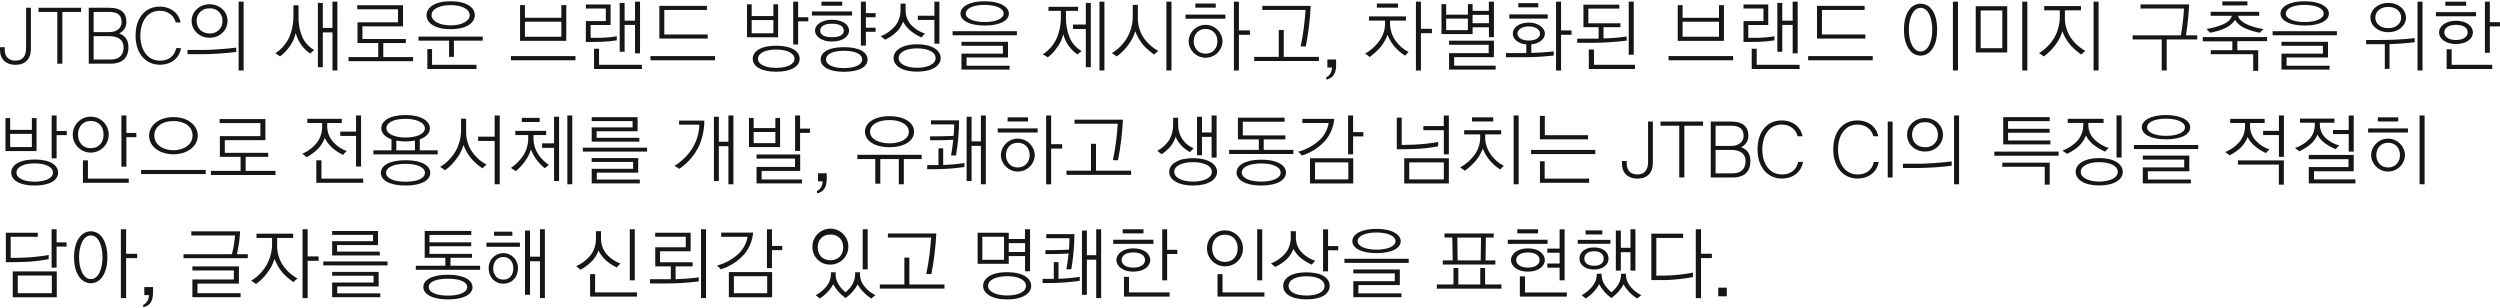 <?xml version="1.0" encoding="UTF-8"?>
<svg id="_레이어_1" data-name="레이어 1" xmlns="http://www.w3.org/2000/svg" xmlns:xlink="http://www.w3.org/1999/xlink" viewBox="0 0 1240.003 153">
  <defs>
    <style>
      .cls-1 {
        fill: none;
      }

      .cls-2 {
        clip-path: url(#clippath);
      }

      .cls-3 {
        fill: #161615;
      }
    </style>
    <clipPath id="clippath">
      <rect class="cls-1" y=".614" width="1240" height="151.771"/>
    </clipPath>
  </defs>
  <g id="_그룹_15190" data-name="그룹 15190">
    <g class="cls-2">
      <g id="_그룹_15082" data-name="그룹 15082">
        <path id="_패스_15258" data-name="패스 15258" class="cls-3" d="M2.371,23.422v1.392c0,2.786,1.507,5.27,5.27,5.27s5.306-2.448,5.306-6.286V3.85h2.373V24.325c0,4.969-2.786,7.829-7.678,7.829-4.594,0-7.642-2.709-7.642-7.375v-1.357H2.371Z"/>
        <path id="_패스_15259" data-name="패스 15259" class="cls-3" d="M40.231,3.85v2.071h-9.295V31.589h-2.523V5.922h-9.3V3.85h21.118Z"/>
        <path id="_패스_15260" data-name="패스 15260" class="cls-3" d="M44.028,3.848h10.124c6.134,0,8.544,2.824,8.544,6.926,.089,2.489-1.339,4.783-3.612,5.8,2.521,.865,4.63,2.822,4.63,6.85,0,4.44-2.186,8.167-8.922,8.167h-10.764V3.848Zm2.408,12.081h7.754c4.179,0,6.1-2.371,6.136-4.892,.036-3.163-1.62-5.12-6.1-5.12h-7.79V15.93Zm0,13.588h8.659c4.476,0,6.282-2.785,6.207-6.211-.074-3.386-2.519-5.377-7.112-5.377h-7.754v11.588Z"/>
        <path id="_패스_15261" data-name="패스 15261" class="cls-3" d="M67.243,17.7c0-9.294,5.161-14.414,11.895-14.414,6.173,0,9.823,3.913,10.425,7.866h-2.408c-.566-2.371-2.785-5.8-7.979-5.8-5.945,0-9.56,5.157-9.56,12.344s3.688,12.384,9.71,12.384c5.945,0,7.678-4.139,8.055-6.211h2.408c-.6,4.254-4.252,8.243-10.538,8.243-6.738,0-12.008-5.345-12.008-14.416"/>
        <path id="_패스_15262" data-name="패스 15262" class="cls-3" d="M117.182,23.612v2.143c-5.594,.707-11.224,1.085-16.862,1.131h-7.3v-2.107h8.508c2.9,0,12.608-.679,15.656-1.167m-22.129-13.249c0-4.517,3.765-8.243,8.92-8.243s8.881,3.725,8.881,8.243c0,4.591-3.725,8.356-8.881,8.356s-8.92-3.765-8.92-8.356m2.484,0c0,3.5,2.408,6.209,6.437,6.209,3.276,.233,6.12-2.234,6.353-5.51,.017-.233,.019-.466,.008-.699,.131-3.303-2.441-6.088-5.744-6.218-.206-.008-.411-.006-.617,.007-3.333-.216-6.211,2.311-6.427,5.644-.012,.189-.016,.378-.01,.567m23.3,24.577h-2.486V.838h2.484l.002,34.101Z"/>
        <path id="_패스_15263" data-name="패스 15263" class="cls-3" d="M148.08,8.179c-.124,3.58,.556,7.142,1.99,10.425,1.231,2.607,3.244,4.766,5.759,6.175l-2,1.767c-1.606-1.086-3.019-2.434-4.177-3.989-1.375-1.849-2.384-3.943-2.972-6.171-.512,2.345-1.499,4.561-2.9,6.51-1.345,1.948-2.998,3.665-4.894,5.082-.745-.562-1.524-1.078-2.333-1.545,3.263-2.109,5.799-5.171,7.263-8.77,1.247-3.304,1.836-6.82,1.731-10.35V2.607h2.533v5.571Zm19.27,26.761h-2.448V16.085h-4.783v17.235h-2.448V1.44h2.448V13.863h4.779V.838h2.448l.004,34.101Z"/>
        <path id="_패스_15264" data-name="패스 15264" class="cls-3" d="M204.904,30.349h-32.032v-2.034h14.721v-6.966h-10.279V11.077h20.1V4.602h-20.214v-1.994h22.7V13.072h-20.14v6.286h21.533v1.991h-11.183v6.963h14.793v2.037Z"/>
        <path id="_패스_15265" data-name="패스 15265" class="cls-3" d="M239.449,20.186h-14.3v8.017h-2.408v-8.017h-15.17v-2.032h31.879v2.032Zm-27.892-12.645c0-3.916,4.254-6.926,11.968-6.926,7.791,0,11.97,3.01,11.97,6.886,0,3.917-4.179,6.965-11.97,6.965-7.714,0-11.968-2.973-11.968-6.926m24.801,26.686h-24.391v-9.9h2.333v7.827h22.057v2.073Zm-3.385-26.685c0-2.975-3.878-5.007-9.447-5.007-5.644,0-9.485,1.994-9.485,4.967,0,2.9,3.878,5.084,9.485,5.084,5.533,0,9.447-2.147,9.447-5.044"/>
        <path id="_패스_15266" data-name="패스 15266" class="cls-3" d="M285.433,29.894h-32.031v-2.07h32.031v2.07Zm-27.476-9.635V2.531h2.408v6.286h18.066V2.531h2.446V20.259h-22.92Zm20.474-9.485h-18.068v7.453h18.068v-7.453Z"/>
        <path id="_패스_15267" data-name="패스 15267" class="cls-3" d="M305.942,18.002v2c-2.579,.413-5.181,.665-7.791,.753l-7.565,.075V10.438h9.9V4.227h-9.9V2.227h12.269V12.395h-9.9v6.359h5.419c2.536-.077,5.064-.329,7.565-.753m12.456,16.219h-23.754v-10.045h2.484v7.979h21.265l.004,2.066Zm-.941-7.754h-2.484V12.357h-5.157v13.287h-2.446V1.44h2.446V10.25h5.157V.838h2.484V26.466Z"/>
        <path id="_패스_15268" data-name="패스 15268" class="cls-3" d="M354.672,29.896h-32.031v-2.07h32.031v2.07Zm-27.628-10.764V2.909h23.601v2.032h-21.152v12.158h21.528v2.032h-23.977Z"/>
        <path id="_패스_15269" data-name="패스 15269" class="cls-3" d="M385.938,18.493h-15.43V2.119h2.333V7.955h10.764V2.119h2.333V18.493Zm-2.333-8.544h-10.764v6.548h10.764v-6.548Zm-10.239,19.233c0-3.727,3.992-6.512,11.6-6.512,7.676,0,11.667,2.785,11.667,6.512,0,3.65-3.991,6.4-11.667,6.4-7.6,0-11.6-2.749-11.6-6.4m2.6,0c0,2.749,3.688,4.48,9,4.48,5.342,0,9.106-1.731,9.106-4.48,0-2.862-3.765-4.593-9.106-4.593-5.31,0-9,1.731-9,4.593m24.953-18.593h-5.044v11.481h-2.444V.838h2.444v7.681h5.044v2.069Z"/>
        <path id="_패스_15270" data-name="패스 15270" class="cls-3" d="M422.63,7.691h-19.91v-2h19.91v2Zm-9.974,2.107c5.231,0,8.469,2.371,8.469,5.383,0,2.973-3.238,5.421-8.506,5.421-4.969,0-8.356-2.448-8.356-5.383,0-3.05,3.424-5.421,8.393-5.421m5.87,5.383c0-2.147-2.107-3.426-5.87-3.426-3.69,0-5.836,1.279-5.836,3.426s2.111,3.274,5.836,3.274c3.763,0,5.87-1.129,5.87-3.274m-11.479,14.3c0-3.575,3.991-6.1,11.594-6.1,7.714,0,11.667,2.6,11.667,6.135s-3.991,6.1-11.667,6.1c-7.6,0-11.594-2.6-11.594-6.135m10.689-26.647h-10.312V.834h10.312V2.834Zm-8.017,26.648c0,2.711,3.612,4.292,8.922,4.292,5.343,0,8.993-1.58,8.993-4.292,0-2.785-3.65-4.29-8.993-4.29s-8.922,1.468-8.922,4.29m24.579-13.7h-4.816v6.85h-2.484V.84h2.484V6.52h4.818v2.037h-4.818v5.195h4.818l-.002,2.03Z"/>
        <path id="_패스_15271" data-name="패스 15271" class="cls-3" d="M449.194,5.168c-.019,2.723,1.004,5.35,2.86,7.342,1.891,1.896,4.198,3.326,6.738,4.175-.647,.585-1.24,1.228-1.769,1.921-1.647-.751-3.212-1.671-4.668-2.747-1.84-1.358-3.356-3.107-4.44-5.12-.696,2.009-1.871,3.818-3.424,5.27-1.617,1.524-3.476,2.771-5.5,3.688-.564-.452-1.505-1.279-2.147-1.731,2.736-1.059,5.167-2.78,7.076-5.007,1.82-2.227,2.794-5.026,2.75-7.902V1.781h2.521l.003,3.386Zm5.682,30.376c-7.3,0-11.667-2.862-11.667-6.738s4.365-6.85,11.667-6.85c7.417,0,11.707,2.973,11.707,6.85s-4.29,6.738-11.707,6.738m-9.144-6.7c0,2.973,4.1,4.779,9.144,4.779,5.12,0,9.185-1.806,9.185-4.779,0-3.123-3.991-4.856-9.185-4.856-5.08,0-9.144,1.733-9.144,4.856m20.211-7.189h-2.483V9.874h-8.207v-2.07h8.207V.838h2.484V21.654Z"/>
        <path id="_패스_15272" data-name="패스 15272" class="cls-3" d="M504.369,17.477h-31.881v-2h31.881v2Zm-27.967-10.762c0-3.349,4.29-6.1,12-6.1,7.793,0,12.008,2.9,12.008,6.1,0,3.389-4.215,5.947-12.008,5.947-7.714,0-12-2.559-12-5.947m24.351,27.815h-23.862v-7.944h20.551v-3.878h-20.551v-1.956h23.073v7.752h-20.55v4.1h21.34v1.926Zm-21.717-27.815c0,2.521,3.8,4.215,9.409,4.215,5.532,0,9.37-1.693,9.37-4.215,0-2.559-3.874-4.29-9.409-4.29-5.682,0-9.37,1.731-9.37,4.29"/>
        <path id="_패스_15273" data-name="패스 15273" class="cls-3" d="M520.05,5.394V3.361h14.679v2.032h-6.023v3.238c-.053,3.358,.547,6.693,1.769,9.821,1.171,2.912,3.294,5.341,6.023,6.89-.737,.504-1.43,1.07-2.07,1.693-1.709-1.174-3.199-2.639-4.4-4.329-1.221-1.73-2.114-3.669-2.634-5.722-.517,2.256-1.491,4.383-2.862,6.248-1.296,2.017-2.94,3.789-4.854,5.232-.77-.592-1.603-1.097-2.484-1.505,2.969-1.905,5.343-4.605,6.851-7.793,1.53-3.601,2.262-7.49,2.145-11.4v-2.373h-6.14Zm21,27.928h-2.485V14.389h-6.361v-2.22h6.361V1.44h2.485v31.881Zm6.738,1.618h-2.448V.838h2.448V34.939Z"/>
        <path id="_패스_15274" data-name="패스 15274" class="cls-3" d="M564.382,8.593c-.096,3.3,.738,6.561,2.408,9.409,1.907,3.033,4.565,5.522,7.716,7.227-.727,.546-1.397,1.164-2,1.844-1.957-1.313-3.751-2.854-5.343-4.591-1.752-2.072-3.139-4.426-4.1-6.963-.719,2.524-1.935,4.879-3.577,6.926-1.555,2.147-3.449,4.028-5.607,5.569-.747-.628-1.554-1.182-2.408-1.654,3.152-1.909,5.778-4.575,7.639-7.755,1.847-3.283,2.795-6.996,2.747-10.762V2.419h2.523l.002,6.173Zm14.151-7.754h2.521V34.939h-2.521V.838Z"/>
        <path id="_패스_15275" data-name="패스 15275" class="cls-3" d="M607.808,9.308h-19.8v-2.07h19.8v2.07Zm-18.254,11.177c.143-4.646,4.026-8.296,8.672-8.153,4.445,.137,8.016,3.708,8.153,8.153-.143,4.646-4.026,8.296-8.672,8.153-4.445-.137-8.016-3.708-8.153-8.153m2.521,0c0,3.351,2.22,6.135,5.872,6.135,3.688,0,5.908-2.785,5.908-6.135,0-3.385-2.22-6.134-5.908-6.134-3.652,0-5.872,2.749-5.872,6.134m10.954-16.671h-10.126V1.741h10.126V3.813Zm8.993-2.975h2.484V15.067h5.46v2.184h-5.46v17.727h-2.484V.838Z"/>
        <path id="_패스_15276" data-name="패스 15276" class="cls-3" d="M654.173,30.272h-32.069v-2.07h12.162V14.878h2.484v13.325h17.426l-.004,2.069Zm-28.078-27.363h24.014c-.315,6.764-1.134,13.494-2.448,20.136l-2.521-.036c1.228-5.958,2.033-11.996,2.408-18.068h-21.452V2.909Z"/>
        <path id="_패스_15277" data-name="패스 15277" class="cls-3" d="M662.709,32.267c0,4.4-1.693,6.512-4.819,7.227h-.038v-1.207c1.355-.64,2.634-1.917,2.86-4.779h-2.333v-4.026h4.329v2.785Z"/>
        <path id="_패스_15278" data-name="패스 15278" class="cls-3" d="M689.464,11.791c.047,2.913,.937,5.75,2.56,8.169,1.695,2.483,3.986,4.501,6.662,5.87-.646,.544-1.238,1.149-1.769,1.806-1.891-1.224-3.612-2.692-5.12-4.365-1.499-1.794-2.705-3.813-3.573-5.984-.849,2.25-2.057,4.348-3.577,6.211-1.597,1.761-3.362,3.362-5.27,4.781-.734-.604-1.5-1.169-2.294-1.693,2.916-1.611,5.415-3.879,7.3-6.625,1.678-2.395,2.583-5.245,2.595-8.169v-1.581h-7.94v-2.07h18.329v2.07h-7.9l-.003,1.58Zm3.951-7.977h-10.5V1.741h10.5V3.813Zm8.883-2.975h2.483V14.277h5.46v2.183h-5.46v18.518h-2.483V.838Z"/>
        <path id="_패스_15279" data-name="패스 15279" class="cls-3" d="M738.501,13.52h-8.092v3.387h-15.43V2.044h2.333V7.276h10.767V2.044h2.335v3.349h8.053V.838h2.523V18.453h-2.484l-.005-4.933Zm-10.422-4.288h-10.769v5.722h10.769v-5.722Zm13.771,25.289h-23.111v-8.161h19.646v-4.139h-19.646v-2.036h22.245v8.169h-19.722v4.215h20.587v1.952Zm-11.441-23h8.092V7.39h-8.092v4.13Z"/>
        <path id="_패스_15280" data-name="패스 15280" class="cls-3" d="M770.671,25.494v2.032c-4.173,.494-8.369,.771-12.57,.828l-11.138,.037v-2.071h10.087v-4.29c-4.179-.376-6.7-2.672-6.7-5.383,0-2.973,3.159-5.456,7.9-5.456,4.63,0,8.017,2.559,8.017,5.494,0,2.6-2.672,4.931-6.736,5.308v4.252c3.723-.063,7.44-.314,11.138-.751m-3.006-16.262h-19.047v-2.107h19.047v2.107Zm-15.018,7.415c0,2.072,2.335,3.462,5.609,3.462,3.389,0,5.609-1.39,5.609-3.424,0-2.07-2.26-3.577-5.609-3.577-3.274,0-5.609,1.507-5.609,3.539m10.347-13.027h-9.9V1.553h9.9V3.619Zm8.809-2.781h2.484V15.067h5.195v2.184h-5.195v17.727h-2.484V.838Z"/>
        <path id="_패스_15281" data-name="패스 15281" class="cls-3" d="M795.356,13.486v5.571c3.842-.083,7.675-.398,11.479-.941v2.032c-5.581,.695-11.198,1.06-16.822,1.091h-7.718v-2.071h10.615v-5.682h-7.528V2.306h17.8v1.958h-15.354v7.265h15.921v1.957h-8.393Zm15.62,20.733h-22.922v-9.667h2.564v7.6h20.363l-.005,2.067Zm-.64-7.076h-2.484V.838h2.484V27.144Z"/>
        <path id="_패스_15282" data-name="패스 15282" class="cls-3" d="M859.633,29.894h-32.031v-2.07h32.031v2.07Zm-27.478-9.635V2.531h2.41v6.286h18.066V2.531h2.446V20.259h-22.923Zm20.476-9.485h-18.068v7.453h18.068v-7.453Z"/>
        <path id="_패스_15283" data-name="패스 15283" class="cls-3" d="M880.138,18.002v2c-2.579,.413-5.181,.665-7.791,.753l-7.565,.075V10.438h9.9V4.227h-9.9V2.227h12.269V12.395h-9.9v6.359h5.419c2.536-.077,5.064-.329,7.565-.753m12.46,16.219h-23.748v-10.045h2.483v7.979h21.265v2.066Zm-.941-7.754h-2.484V12.357h-5.156v13.287h-2.45V1.44h2.446V10.25h5.157V.838h2.484l.003,25.628Z"/>
        <path id="_패스_15284" data-name="패스 15284" class="cls-3" d="M928.872,29.896h-32.031v-2.07h32.031v2.07Zm-27.628-10.764V2.909h23.601v2.032h-21.153v12.158h21.528v2.032h-23.975Z"/>
        <path id="_패스_15285" data-name="패스 15285" class="cls-3" d="M944.368,14.728c0-4.854,1.167-8.092,2.785-10.124,2.197-3.021,6.427-3.688,9.448-1.491,.597,.434,1.119,.963,1.545,1.566,1.58,2.032,2.672,5.27,2.672,10.049,0,4.666-1.091,7.9-2.672,9.936-2.068,3.056-6.221,3.857-9.278,1.79-.705-.477-1.313-1.085-1.79-1.79-1.618-2.032-2.709-5.27-2.709-9.936m2.409-.075c0,5.757,2.071,10.877,5.872,10.877s5.759-5.155,5.759-10.877c0-5.569-1.957-10.764-5.759-10.764s-5.872,5.195-5.872,10.764m21.867-13.814h2.521V34.939h-2.521V.838Z"/>
        <path id="_패스_15286" data-name="패스 15286" class="cls-3" d="M995.588,26.02h-15.62V3.06h15.62V26.02Zm-2.448-20.814h-10.726V23.906h10.726V5.206Zm9.9-4.367h2.521V34.939h-2.52V.838Z"/>
        <path id="_패스_15287" data-name="패스 15287" class="cls-3" d="M1013.947,5.131V3.019h18.217v2.111h-7.979v3.462c-.071,3.307,.79,6.568,2.484,9.409,1.893,3.031,4.538,5.521,7.678,7.227-.725,.545-1.392,1.163-1.992,1.844-1.947-1.313-3.729-2.855-5.31-4.591-1.791-2.044-3.182-4.406-4.1-6.963-.75,2.512-1.963,4.861-3.577,6.926-1.601,2.134-3.517,4.011-5.682,5.569-.72-.628-1.502-1.182-2.333-1.654,3.136-1.93,5.758-4.591,7.641-7.755,1.823-3.289,2.745-7.002,2.672-10.762v-2.712h-7.719Zm24.465-4.292h2.484V34.939h-2.484V.838Z"/>
        <path id="_패스_15288" data-name="패스 15288" class="cls-3" d="M1084.247,17.514h5.607v2.072h-15.163v15.354h-2.484v-15.354h-14.416v-2.072h23.936c.786-4.393,1.301-8.831,1.543-13.287h-21.569V2.194h24.126c-.257,5.131-.785,10.244-1.58,15.319"/>
        <path id="_패스_15289" data-name="패스 15289" class="cls-3" d="M1124.475,20.412h-14.755v4.48h10.35v10.274h-2.484v-8.28h-21.04v-1.995h10.691v-4.4h-14.639v-2.111h31.883l-.005,2.032Zm-27.968-12.571v-1.991h24.052v1.991h-10.5c.487,1.769,2.07,3.123,4.177,4.139,2.666,1.206,5.493,2.018,8.393,2.41-.677,.677-1.129,1.2-1.731,1.844-2.363-.406-4.674-1.075-6.888-1.994-2.203-.858-4.102-2.352-5.456-4.29-1.297,1.836-3.084,3.27-5.156,4.14-2.316,.997-4.742,1.717-7.227,2.145-.452-.491-1.167-1.281-1.769-1.883,2.919-.393,5.77-1.191,8.469-2.371,2.107-.978,3.688-2.371,4.139-4.139h-10.502Zm18.216-5.158l-12.457,.04V.689h12.457v1.994Z"/>
        <path id="_패스_15290" data-name="패스 15290" class="cls-3" d="M1159.094,17.477h-31.877v-2h31.881l-.004,2Zm-27.966-10.762c0-3.349,4.29-6.1,12-6.1,7.793,0,12.008,2.9,12.008,6.1,0,3.389-4.215,5.947-12.008,5.947-7.714,0-12-2.559-12-5.947m24.35,27.815h-23.861v-7.944h20.55v-3.878h-20.55v-1.956h23.073v7.752h-20.55v4.1h21.34l-.002,1.926Zm-21.715-27.815c0,2.521,3.8,4.215,9.409,4.215,5.532,0,9.37-1.693,9.37-4.215,0-2.559-3.874-4.29-9.409-4.29-5.682,0-9.37,1.731-9.37,4.29"/>
        <path id="_패스_15291" data-name="패스 15291" class="cls-3" d="M1197.662,18.867v2.072c-4.134,.523-8.292,.837-12.457,.941v12.269h-2.333v-12.229h-9.259v-2.07c.6,0,10.425,.038,14.565-.188,3.8-.19,7.791-.491,9.484-.792m-21.943-10.127c0-3.838,3.613-7.3,8.845-7.3,5.27,0,8.807,3.464,8.807,7.3s-3.537,7.227-8.807,7.227c-5.232,0-8.845-3.387-8.845-7.227m8.845,5.232c4.252,0,6.4-2.559,6.4-5.268s-2.147-5.27-6.4-5.27c-4.216,0-6.4,2.559-6.4,5.27s2.182,5.268,6.4,5.268m17.012,20.963h-2.484V.838h2.484V34.938Z"/>
        <path id="_패스_15292" data-name="패스 15292" class="cls-3" d="M1228.143,8.066h-19.949v-2.032h19.949v2.032Zm-9.974,2.222c5.268,0,8.393,2.709,8.393,5.8s-3.2,5.759-8.431,5.759c-5.08,0-8.354-2.674-8.354-5.759s3.274-5.8,8.391-5.8m-5.8,5.759c0,2.183,2.071,3.8,5.8,3.8,3.8,0,5.8-1.656,5.8-3.8s-1.994-3.727-5.8-3.727c-3.725,0-5.8,1.618-5.8,3.727m10.846-13.172h-10.312V.84h10.312V2.874Zm12.945,31.347h-22.618v-9.782h2.484v7.716h20.134v2.066Zm3.84-21.116h-5.04v13.064h-2.446V.84h2.446V11.003h5.044l-.004,2.102Z"/>
        <path id="_패스_15293" data-name="패스 15293" class="cls-3" d="M18.141,74.938H2.711v-16.373h2.333v5.834H15.808v-5.834h2.333v16.373Zm-2.333-8.544H5.044v6.548H15.808v-6.548Zm-10.238,19.233c0-3.727,3.993-6.512,11.6-6.512,7.676,0,11.665,2.785,11.665,6.512,0,3.65-3.989,6.4-11.665,6.4-7.6,0-11.6-2.749-11.6-6.4m2.6,0c0,2.749,3.686,4.48,9,4.48,5.342,0,9.1-1.731,9.1-4.48,0-2.862-3.763-4.593-9.1-4.593s-9,1.731-9,4.593m24.952-18.593h-5.046v11.481h-2.444v-21.231h2.444v7.681h5.046v2.069Z"/>
        <path id="_패스_15294" data-name="패스 15294" class="cls-3" d="M45.008,75.691c-4.926,0-8.92-3.994-8.92-8.92s3.994-8.92,8.92-8.92,8.92,3.994,8.92,8.92-3.994,8.92-8.92,8.92m0-2.184c4.1,0,6.359-2.973,6.359-6.736,0-3.8-2.258-6.775-6.359-6.775-4.026,0-6.324,2.975-6.324,6.775,0,3.763,2.3,6.736,6.324,6.736m18.856,17.158h-22.732v-11.134h2.484v9.069h20.248v2.065Zm3.765-22.619h-4.931v14.64h-2.484v-25.403h2.484v8.659h4.931v2.103Z"/>
        <path id="_패스_15295" data-name="패스 15295" class="cls-3" d="M102.023,86.341h-32.031v-2.07h32.031v2.07Zm-28.08-19.082c0-5.082,4.969-9.183,12.083-9.183,7.187,0,12.081,4.1,12.081,9.183,0,5.155-4.969,9.259-12.081,9.259-7.152,0-12.083-4.064-12.083-9.259m2.6,0c0,4.29,4.028,7.262,9.485,7.262,5.381,0,9.485-2.973,9.485-7.262,0-4.555-4.064-7.227-9.485-7.227-5.532,0-9.485,2.786-9.485,7.227"/>
        <path id="_패스_15296" data-name="패스 15296" class="cls-3" d="M136.644,86.794h-32.031v-2.034h14.717v-6.966h-10.275v-10.272h20.1v-6.474h-20.215v-1.994h22.7v10.463h-20.139v6.286h21.528v1.991h-11.178v6.963h14.792v2.037Z"/>
        <path id="_패스_15297" data-name="패스 15297" class="cls-3" d="M152.441,61.011v-2.07h17.087v2.07h-7.227v1.769c.023,2.861,1.109,5.612,3.048,7.716,1.779,2.011,4.048,3.527,6.587,4.4-.6,.6-1.278,1.281-1.806,1.921-1.981-.94-3.818-2.157-5.456-3.614-1.494-1.367-2.721-3-3.617-4.816-.713,2.118-1.912,4.039-3.5,5.611-1.626,1.566-3.463,2.896-5.458,3.951-.685-.601-1.399-1.166-2.142-1.694,2.8-1.16,5.261-3.013,7.15-5.383,1.766-2.31,2.708-5.145,2.674-8.053v-1.808h-7.34Zm27.701,29.659h-23.26v-11.14h2.561v9.071h20.7v2.069Zm-1.057-8.055h-2.484v-15.2h-7.825v-2.149h7.829v-7.981h2.484l-.004,25.331Z"/>
        <path id="_패스_15298" data-name="패스 15298" class="cls-3" d="M217.098,76.594h-31.881v-2.034h8.96v-5.455c-3.349-1.168-5.042-3.238-5.042-5.5,0-3.614,4.139-6.549,11.968-6.549,7.942,0,12.119,3.01,12.119,6.625,0,2.218-1.656,4.252-5.007,5.421v5.458h8.884l-.002,2.034Zm-28.191,9.146c0-3.65,4.365-6.284,12.232-6.284,7.942,0,12.269,2.634,12.269,6.284s-4.327,6.286-12.269,6.286c-7.867,0-12.232-2.634-12.232-6.286m2.595,0c0,2.747,3.915,4.4,9.637,4.4,5.646,0,9.635-1.616,9.635-4.4,0-2.824-3.989-4.478-9.635-4.478-5.722,0-9.637,1.618-9.637,4.478m.152-22.169c0,2.636,3.725,4.63,9.447,4.63,5.684,0,9.635-1.844,9.635-4.516,0-2.786-3.915-4.743-9.635-4.743s-9.447,1.846-9.447,4.628m14.15,10.99v-4.855c-1.545,.323-3.122,.475-4.7,.452-1.515,.009-3.028-.13-4.516-.414v4.817h9.216Z"/>
        <path id="_패스_15299" data-name="패스 15299" class="cls-3" d="M231.204,65.038c-.096,3.3,.738,6.561,2.408,9.409,1.907,3.033,4.565,5.523,7.716,7.227-.727,.546-1.397,1.163-2,1.844-1.957-1.313-3.751-2.854-5.343-4.591-1.752-2.072-3.139-4.426-4.1-6.963-.718,2.524-1.934,4.879-3.575,6.926-1.555,2.147-3.449,4.028-5.607,5.569-.748-.628-1.555-1.183-2.41-1.656,3.153-1.909,5.779-4.574,7.641-7.754,1.847-3.283,2.795-6.996,2.747-10.762v-5.422h2.523v6.173Zm16.67,26.347h-2.52v-21.49h-8.205v-2.108h8.205v-10.5h2.52v34.099Z"/>
        <path id="_패스_15300" data-name="패스 15300" class="cls-3" d="M264.62,66.994v2.109c.036,2.618,.835,5.17,2.3,7.34,1.401,2.123,3.205,3.951,5.308,5.381l-2.032,1.618c-1.444-1.186-2.756-2.524-3.915-3.989-1.202-1.622-2.189-3.394-2.935-5.27-.716,2.259-1.824,4.374-3.274,6.248-1.239,1.642-2.653,3.145-4.218,4.48l-2.408-1.62c2.299-1.567,4.289-3.545,5.872-5.833,1.682-2.467,2.61-5.371,2.672-8.356v-2.108h-6.4v-2.067h15.317v2.068h-6.287Zm3.048-6.473h-8.843v-2.071h8.843v2.071Zm9.635,29.244h-2.484v-16.409h-5.947v-2.258h5.947v-13.212h2.484v31.88Zm6.549,1.618h-2.448V57.283h2.448v34.101Z"/>
        <path id="_패스_15301" data-name="패스 15301" class="cls-3" d="M320.957,75.202h-31.881v-1.957h31.881v1.957Zm-27.478-4.929v-7.077h20.288v-3.161h-20.288v-1.921h22.772v7h-20.325v3.24h21.189v1.919h-23.636Zm23.864,20.7h-23.863v-7.263h20.551v-3.389h-20.551v-1.921h23.073v7.227h-20.55v3.427h21.335l.005,1.919Z"/>
        <path id="_패스_15302" data-name="패스 15302" class="cls-3" d="M349.363,59.807c0,4.537-.989,9.02-2.9,13.135-2.204,4.363-5.497,8.083-9.56,10.8-.743-.562-1.537-1.054-2.371-1.468,3.802-2.325,6.98-5.542,9.259-9.372,1.933-3.374,2.994-7.178,3.086-11.065h-10.042v-2.03h12.528Zm14.416,31.578h-2.484v-18.854h-4.743v17.235h-2.446v-31.88h2.446v12.422h4.743v-13.024h2.484v34.101Z"/>
        <path id="_패스_15303" data-name="패스 15303" class="cls-3" d="M386.919,72.942h-15.432v-14.452h2.335v5.042h10.762v-5.042h2.335v14.452Zm-2.335-7.453h-10.762v5.5h10.762v-5.5Zm13.174,25.477h-22.51v-8.163h19.086v-4.137h-19.086v-2.036h21.645v8.169h-19.12v4.215h19.985v1.952Zm3.99-25.063h-4.9v8.962h-2.482v-17.581h2.482v6.512h4.9v2.107Z"/>
        <path id="_패스_15304" data-name="패스 15304" class="cls-3" d="M410.06,88.713c0,4.4-1.693,6.512-4.818,7.227h-.038v-1.207c1.355-.64,2.634-1.917,2.86-4.779h-2.333v-4.026h4.329v2.785Z"/>
        <path id="_패스_15305" data-name="패스 15305" class="cls-3" d="M457.142,78.891h-8.847v12.493h-2.483v-12.493h-9.185v12.192h-2.485v-12.192h-8.884v-2.109h31.885v2.109Zm-28.12-13.552c0-4.365,4.591-7.714,12.158-7.714,7.643,0,12.192,3.349,12.192,7.714s-4.549,7.68-12.192,7.68c-7.528,0-12.158-3.313-12.158-7.68m12.158,5.759c5.381,0,9.6-2.145,9.6-5.684,0-3.686-4.177-5.87-9.6-5.87-5.458,0-9.635,2.145-9.635,5.795,0,3.577,4.216,5.759,9.635,5.759"/>
        <path id="_패스_15306" data-name="패스 15306" class="cls-3" d="M478.358,80.883v1.957c-4.813,.688-9.666,1.053-14.527,1.091h-3.914v-2.066h5.571v-8.28h2.333v8.243c3.527-.115,7.045-.429,10.536-.941m-4.178-3.767h-2.448c.376-2,.79-5.007,1.091-7.829-4.064,.337-11.14,.3-11.481,.3v-1.955c.378,0,7.678,0,11.669-.265,.151-2.032,.263-3.951,.263-5.682h-11.511v-2h13.962c-.045,5.843-.562,11.672-1.545,17.431m14.79,14.263h-2.448v-19.043h-4.628v17.425h-2.448v-31.88h2.448v12.233h4.628v-12.835h2.448v34.1Z"/>
        <path id="_패스_15307" data-name="패스 15307" class="cls-3" d="M514.674,65.753h-19.8v-2.07h19.8v2.07Zm-18.254,11.177c.143-4.646,4.026-8.296,8.672-8.153,4.445,.137,8.016,3.708,8.153,8.153-.143,4.646-4.026,8.296-8.672,8.153-4.445-.137-8.016-3.708-8.153-8.153m2.521,0c0,3.351,2.22,6.135,5.872,6.135,3.688,0,5.908-2.785,5.908-6.135,0-3.385-2.22-6.134-5.908-6.134-3.652,0-5.872,2.749-5.872,6.134m10.954-16.672h-10.126v-2.071h10.126v2.071Zm8.993-2.975h2.484v14.229h5.46v2.184h-5.46v17.727h-2.484V57.283Z"/>
        <path id="_패스_15308" data-name="패스 15308" class="cls-3" d="M561.037,86.718h-32.069v-2.07h12.162v-13.324h2.484v13.325h17.426l-.004,2.069Zm-28.078-27.363h24.014c-.315,6.764-1.134,13.494-2.448,20.136l-2.521-.036c1.228-5.958,2.033-11.996,2.408-18.068h-21.452v-2.032Z"/>
        <path id="_패스_15309" data-name="패스 15309" class="cls-3" d="M584.362,61.689c-.057,2.57,.65,5.099,2.032,7.266,1.387,2.054,3.351,3.652,5.645,4.591-.647,.584-1.238,1.226-1.767,1.919-1.545-.821-2.955-1.875-4.179-3.125-1.286-1.289-2.297-2.825-2.973-4.516-.541,1.715-1.383,3.321-2.487,4.741-1.298,1.509-2.792,2.838-4.442,3.951l-2.184-1.693c2.446-1.303,4.519-3.207,6.025-5.533,1.29-2.348,1.927-5,1.844-7.678v-3.2h2.484l.002,3.277Zm7.415,30.338c-7.415,0-11.857-2.9-11.857-6.775s4.442-6.811,11.857-6.811c7.377,0,11.893,2.933,11.893,6.811s-4.516,6.775-11.893,6.775m-9.334-6.775c0,3.01,4.1,4.817,9.334,4.817s9.3-1.806,9.3-4.779c0-3.123-4.066-4.856-9.3-4.856-5.27,0-9.334,1.733-9.334,4.818m21-7.076h-2.484v-10.276h-4.779v9.108h-2.447v-19.119h2.448v7.829h4.779v-8.433h2.484v20.891Z"/>
        <path id="_패스_15310" data-name="패스 15310" class="cls-3" d="M641.53,76.368h-31.881v-2.032h14.717v-5.195h-10.35v-10.763h23.148v1.992h-20.735v6.775h21.112v1.994h-10.731v5.195h14.719v2.034Zm-28.191,9.259c0-3.688,4.365-6.437,12.231-6.437,7.944,0,12.269,2.749,12.269,6.437,0,3.614-4.326,6.4-12.269,6.4-7.866,0-12.231-2.785-12.231-6.4m21.867,0c0-2.862-3.989-4.553-9.635-4.553-5.72,0-9.635,1.656-9.635,4.516,0,2.747,3.915,4.478,9.635,4.478,5.646,0,9.635-1.731,9.635-4.44"/>
        <path id="_패스_15311" data-name="패스 15311" class="cls-3" d="M645.962,58.942h15.846c-.342,3.755-1.752,7.333-4.064,10.312-3.163,3.73-7.331,6.472-12.008,7.9-.539-.709-1.172-1.342-1.881-1.881,4.127-1.075,7.911-3.187,10.992-6.135,2.212-2.203,3.673-5.048,4.175-8.13h-13.06v-2.066Zm25.256,32.067h-21.452v-12.495h21.452v12.495Zm-2.445-10.463h-16.524v8.429h16.523v-8.429Zm7.454-12.909h-5.082v8.918h-2.486v-19.27h2.484v8.245h5.082l.002,2.107Z"/>
        <path id="_패스_15312" data-name="패스 15312" class="cls-3" d="M713.324,70.42v2.145c-3.996,.785-8.05,1.239-12.121,1.357-3.8,.151-8.128,.111-8.393,.111v-15.7h2.448v13.55l5.231-.113c4.305-.145,8.595-.598,12.835-1.355m5.308,20.587h-22.132v-12.489h22.132v12.489Zm-2.484-10.457h-17.163v8.429h17.163v-8.429Zm2.484-3.991h-2.484v-11.968h-10.164v-2.07h10.124v-5.232h2.523v19.27Z"/>
        <path id="_패스_15313" data-name="패스 15313" class="cls-3" d="M736.652,68.236c.037,2.926,.955,5.773,2.634,8.169,1.677,2.471,3.94,4.488,6.587,5.87-.627,.565-1.219,1.168-1.771,1.806-1.883-1.204-3.581-2.674-5.042-4.365-1.54-1.766-2.751-3.793-3.577-5.985-.873,2.254-2.105,4.352-3.65,6.211-1.597,1.761-3.362,3.362-5.27,4.781-.737-.604-1.505-1.169-2.3-1.693,2.945-1.598,5.473-3.868,7.377-6.625,1.655-2.402,2.535-5.253,2.521-8.169v-1.578h-7.93v-2.072h18.365v2.072h-7.94l-.004,1.578Zm3.989-7.977h-10.538v-2.072h10.538v2.072Zm10.126-2.975h2.484v34.101h-2.484V57.284Z"/>
        <path id="_패스_15314" data-name="패스 15314" class="cls-3" d="M791.3,76.405h-31.881v-2.034h31.881v2.034Zm-3.614-7.3h-23.9v-11.633h2.444v9.6h21.454l.002,2.033Zm.527,21.565h-24.39v-10.69h2.333v8.617h22.054l.003,2.073Z"/>
        <path id="_패스_15315" data-name="패스 15315" class="cls-3" d="M806.868,79.867v1.392c0,2.786,1.507,5.27,5.27,5.27s5.306-2.448,5.306-6.286v-19.947h2.376v20.474c0,4.969-2.786,7.829-7.678,7.829-4.593,0-7.641-2.709-7.641-7.375v-1.357h2.367Z"/>
        <path id="_패스_15316" data-name="패스 15316" class="cls-3" d="M844.728,60.296v2.072h-9.295v25.667h-2.523v-25.668h-9.3v-2.071h21.118Z"/>
        <path id="_패스_15317" data-name="패스 15317" class="cls-3" d="M848.526,60.294h10.122c6.134,0,8.544,2.824,8.544,6.926,.089,2.489-1.339,4.783-3.612,5.8,2.521,.865,4.63,2.822,4.63,6.85,0,4.44-2.186,8.168-8.922,8.168h-10.762v-27.745Zm2.408,12.081h7.754c4.179,0,6.1-2.371,6.136-4.892,.036-3.163-1.62-5.12-6.1-5.12h-7.791v10.012Zm.001,13.588h8.659c4.476,0,6.282-2.785,6.207-6.211-.073-3.389-2.519-5.383-7.112-5.383h-7.754v11.594Z"/>
        <path id="_패스_15318" data-name="패스 15318" class="cls-3" d="M871.74,74.146c0-9.295,5.157-14.414,11.895-14.414,6.173,0,9.823,3.913,10.425,7.866h-2.408c-.566-2.371-2.785-5.8-7.979-5.8-5.947,0-9.56,5.157-9.56,12.344s3.688,12.384,9.71,12.384c5.947,0,7.678-4.139,8.055-6.211h2.408c-.6,4.254-4.252,8.243-10.538,8.243-6.738,0-12.008-5.345-12.008-14.416"/>
        <path id="_패스_15319" data-name="패스 15319" class="cls-3" d="M909.296,74.146c0-9.295,5.157-14.414,11.895-14.414,6.173,0,9.823,3.913,10.425,7.866h-2.408c-.566-2.371-2.785-5.8-7.979-5.8-5.946,0-9.56,5.157-9.56,12.344s3.688,12.384,9.71,12.384c5.945,0,7.678-4.139,8.055-6.211h2.408c-.6,4.254-4.252,8.243-10.538,8.243-6.738,0-12.008-5.345-12.008-14.416"/>
        <rect id="_사각형_21317" data-name="사각형 21317" class="cls-3" x="936.317" y="60.296" width="2.408" height="27.74"/>
        <path id="_패스_15320" data-name="패스 15320" class="cls-3" d="M968.042,80.057v2.143c-5.594,.707-11.224,1.085-16.862,1.131h-7.3v-2.107h8.508c2.9,0,12.608-.679,15.656-1.167m-22.134-13.249c0-4.517,3.765-8.243,8.922-8.243s8.88,3.725,8.88,8.243c0,4.591-3.725,8.356-8.88,8.356s-8.922-3.765-8.922-8.356m2.485,0c0,3.5,2.408,6.209,6.437,6.209,3.275,.232,6.119-2.234,6.351-5.51,.017-.233,.019-.466,.008-.699,.131-3.303-2.44-6.087-5.742-6.218-.206-.008-.411-.006-.617,.007-3.333-.216-6.211,2.311-6.427,5.644-.012,.189-.016,.378-.01,.567m23.3,24.577h-2.483V57.284h2.483v34.101Z"/>
        <path id="_패스_15321" data-name="패스 15321" class="cls-3" d="M1021.066,77.232h-31.881v-2.032h31.881v2.032Zm-4.4,14.378h-2.484v-8.883h-21.045v-2.032h23.524l.005,10.915Zm.339-19.985h-23.414v-13.513h23.071v1.957h-20.663v3.8h20.627v1.957h-20.627v3.84h21l.006,1.959Z"/>
        <path id="_패스_15322" data-name="패스 15322" class="cls-3" d="M1025.613,60.973v-2.032h17.768v2.032h-7.564v.941c-.022,2.682,1.035,5.259,2.935,7.152,2.015,2.006,4.479,3.502,7.187,4.365-.667,.532-1.284,1.125-1.842,1.77-1.995-.882-3.879-1.994-5.616-3.313-1.62-1.252-2.943-2.846-3.876-4.668-.772,2.029-1.995,3.857-3.575,5.345-1.73,1.533-3.687,2.79-5.8,3.727-.527-.453-1.58-1.091-2.258-1.58,2.923-1.065,5.544-2.821,7.641-5.119,1.763-2.199,2.719-4.936,2.709-7.754v-.865h-7.709Zm15.581,31.012c-7.3,0-11.667-2.86-11.667-6.738s4.365-6.849,11.667-6.849c7.415,0,11.707,2.973,11.707,6.849s-4.292,6.738-11.707,6.738m-9.144-6.7c0,2.973,4.139,4.779,9.144,4.779,5.157,0,9.221-1.806,9.221-4.779,0-3.123-3.989-4.856-9.221-4.856-5.044,0-9.144,1.733-9.144,4.856m17.763-28.038h2.483v20.89h-2.483v-20.89Z"/>
        <path id="_패스_15323" data-name="패스 15323" class="cls-3" d="M1090.308,73.922h-31.881v-2h31.881v2Zm-27.966-10.762c0-3.349,4.29-6.1,12-6.1,7.793,0,12.008,2.9,12.008,6.1,0,3.389-4.215,5.947-12.008,5.947-7.714,0-12-2.559-12-5.947m24.348,27.811h-23.86v-7.94h20.551v-3.878h-20.551v-1.956h23.073v7.752h-20.55v4.1h21.337v1.922Zm-21.714-27.811c0,2.521,3.8,4.215,9.409,4.215,5.531,0,9.37-1.693,9.37-4.215,0-2.559-3.874-4.29-9.409-4.29-5.682,0-9.37,1.731-9.37,4.29"/>
        <path id="_패스_15324" data-name="패스 15324" class="cls-3" d="M1106.179,61.011v-2.067h17.088v2.068h-7.228v1.507c-.008,2.874,1.146,5.629,3.2,7.639,1.789,1.807,3.983,3.162,6.4,3.953-.6,.564-1.242,1.2-1.771,1.806-1.894-.852-3.667-1.953-5.27-3.274-1.569-1.268-2.862-2.843-3.8-4.628-.706,1.943-1.838,3.703-3.314,5.151-1.672,1.574-3.576,2.882-5.644,3.878-.678-.588-1.394-1.129-2.145-1.62,2.71-1.085,5.123-2.798,7.039-5,1.847-2.244,2.835-5.073,2.785-7.979v-1.434h-7.34Zm26.611,30.601h-2.484v-9.973h-20.286v-2.072h22.77v12.045Zm.038-13.814h-2.484v-10.801h-7.829v-2.07h7.829v-7.64h2.484v20.511Z"/>
        <path id="_패스_15325" data-name="패스 15325" class="cls-3" d="M1140.797,60.861v-2.032h17.088v2.032h-7.227v1.018c.003,2.44,.994,4.775,2.747,6.472,1.928,1.825,4.285,3.132,6.854,3.8-.629,.577-1.221,1.193-1.772,1.844-1.672-.696-3.273-1.553-4.779-2.559-1.788-1.169-3.261-2.759-4.292-4.63-.672,1.729-1.742,3.276-3.122,4.516-1.775,1.491-3.737,2.744-5.836,3.727-.677-.586-1.392-1.125-2.14-1.616,2.663-.908,5.083-2.413,7.074-4.4,1.824-1.944,2.811-4.526,2.749-7.191v-.978l-7.344-.003Zm27.476,30.112h-23.11v-8.092h19.688v-3.914h-19.688v-2.109h22.284v8.092h-19.686v4.027h20.512v1.996Zm-.826-15.771h-2.484v-8.694h-7.793v-2.032h7.793v-7.189h2.484v17.915Z"/>
        <path id="_패스_15326" data-name="패스 15326" class="cls-3" d="M1194.35,65.753h-19.759v-2.07h19.759v2.07Zm-18.291,11.177c.143-4.646,4.026-8.296,8.672-8.152,4.444,.137,8.015,3.708,8.152,8.152-.143,4.646-4.026,8.296-8.672,8.152-4.444-.137-8.015-3.708-8.152-8.152m2.6,0c0,3.351,2.182,6.135,5.87,6.135s5.872-2.785,5.872-6.135c0-3.385-2.183-6.134-5.872-6.134s-5.87,2.749-5.87,6.134m10.877-16.672h-10.127v-2.071h10.124l.003,2.071Zm10.576-2.975h2.484v34.101h-2.484V57.283Z"/>
        <path id="_패스_15327" data-name="패스 15327" class="cls-3" d="M5.305,117.456v10.463l6.025-.109c4.305-.139,8.595-.593,12.834-1.357v2.072c-3.972,.781-8,1.247-12.045,1.392-3.8,.151-8.958,.151-9.221,.151v-14.644h15.845v2.032H5.305Zm22.847,30.001H6.321v-12.837H28.158l-.005,12.837Zm-2.446-10.8H8.807v8.77H25.708v-8.77Zm7.299-14.339h-4.929v10.46h-2.484v-19.048h2.484v6.481h4.931l-.002,2.107Z"/>
        <path id="_패스_15328" data-name="패스 15328" class="cls-3" d="M36.729,127.618c0-4.854,1.2-8.09,2.86-10.124,1.302-1.709,3.31-2.733,5.458-2.784,2.178,.049,4.21,1.105,5.5,2.86,1.543,2.034,2.709,5.27,2.709,10.049,0,4.668-1.129,7.9-2.674,9.938-1.27,1.805-3.325,2.896-5.532,2.935-2.214-.054-4.275-1.14-5.571-2.935-1.618-2.034-2.747-5.27-2.747-9.938m2.476-.076c0,5.759,2.072,10.879,5.87,10.879s5.761-5.157,5.761-10.879c0-5.569-1.959-10.762-5.761-10.762s-5.87,5.193-5.87,10.762m28.793,.491h-5.451v19.834h-2.6v-34.14h2.6v12.158h5.459l-.008,2.147Z"/>
        <path id="_패스_15329" data-name="패스 15329" class="cls-3" d="M75.903,145.158c0,4.4-1.693,6.512-4.818,7.227h-.038v-1.207c1.355-.64,2.634-1.917,2.86-4.779h-2.333v-4.026h4.329v2.785Z"/>
        <path id="_패스_15330" data-name="패스 15330" class="cls-3" d="M91.024,128.07v-2h24.014c.771-3.05,1.287-6.159,1.543-9.295h-21.678v-2.028h24.201c-.199,3.814-.728,7.604-1.582,11.326h5.386v2l-31.883-.003Zm27.478,4.064v8.544h-20.549v4.743h21.377v1.994h-23.901v-8.807h20.551v-4.442h-20.551v-2.032h23.072Z"/>
        <path id="_패스_15331" data-name="패스 15331" class="cls-3" d="M127.227,118.021v-2.111h18.181v2.107h-7.942v3.462c-.097,3.3,.738,6.561,2.408,9.409,1.907,3.033,4.565,5.523,7.716,7.227-.727,.546-1.397,1.163-2,1.844-1.957-1.313-3.751-2.855-5.345-4.591-1.752-2.072-3.139-4.426-4.1-6.963-.72,2.524-1.936,4.878-3.577,6.926-1.556,2.148-3.45,4.029-5.609,5.569-.746-.627-1.551-1.181-2.403-1.653,3.154-1.907,5.78-4.573,7.641-7.754,1.847-3.283,2.795-6.996,2.747-10.762v-2.71h-7.717Zm22.847-4.292h2.521v13.438h5.421v2.183h-5.421v18.518h-2.521v-34.14Z"/>
        <path id="_패스_15332" data-name="패스 15332" class="cls-3" d="M192.223,131.647h-31.882v-1.957h31.882v1.957Zm-27.479-4.93v-7.076h20.288v-3.161h-20.288v-1.921h22.772v7h-20.325v3.24h21.189v1.919h-23.636Zm23.863,20.699h-23.863v-7.262h20.551v-3.389h-20.551v-1.921h23.073v7.227h-20.55v3.427h21.34v1.918Z"/>
        <path id="_패스_15333" data-name="패스 15333" class="cls-3" d="M238.132,133.829h-31.883v-2.03h14.642v-3.915h-10.239v-13.325h23.114v1.957h-20.742v3.69h20.7v1.957h-20.7v3.763h21.078v1.959h-10.652v3.914h14.681v2.03Zm-15.961,14.679c-7.867,0-12.2-2.636-12.2-6.135,0-3.537,4.329-6.1,12.2-6.1,7.942,0,12.2,2.634,12.2,6.171,0,3.5-4.254,6.06-12.2,6.06m-9.52-6.135c0,2.6,3.763,4.254,9.52,4.254,5.682,0,9.56-1.62,9.56-4.215,0-2.711-3.878-4.179-9.56-4.179-5.72,0-9.52,1.505-9.52,4.139"/>
        <path id="_패스_15334" data-name="패스 15334" class="cls-3" d="M257.884,122.423h-16.6v-2.107h16.6v2.107Zm-15.506,10.651c-.141-4.012,2.996-7.378,7.008-7.519,4.012-.141,7.378,2.996,7.519,7.008,.006,.17,.006,.341,0,.511,0,4.555-3.123,7.643-7.225,7.643s-7.3-3.048-7.3-7.643m2.258,.04c0,3.387,2.032,5.571,5.044,5.571,2.973,0,4.929-2.184,4.929-5.571,0-3.313-1.957-5.646-4.929-5.646-3.012,0-5.044,2.333-5.044,5.646m9.485-16.147h-9.076v-2.071h9.071l.005,2.071Zm16.147,30.863h-2.448v-18.254h-4.93v16.635h-2.485v-31.88h2.484v12.986h4.93v-13.588h2.448v34.101Z"/>
        <path id="_패스_15335" data-name="패스 15335" class="cls-3" d="M298.106,118.547c.02,2.758,1.006,5.421,2.786,7.528,1.848,2.106,4.207,3.7,6.85,4.63-.653,.604-1.256,1.258-1.806,1.957-1.786-.82-3.456-1.871-4.969-3.125-1.713-1.466-3.12-3.257-4.139-5.268-.712,2.126-1.926,4.049-3.539,5.607-1.601,1.551-3.413,2.869-5.381,3.915-.564-.491-1.505-1.317-2.147-1.769,2.771-1.194,5.212-3.041,7.114-5.383,1.777-2.321,2.731-5.169,2.711-8.092v-3.875h2.519v3.875Zm17.844,28.564h-23.265v-11.136h2.484v9.071h20.777l.004,2.065Zm-3.577-33.386h2.484v25.331h-2.484v-25.331Z"/>
        <path id="_패스_15336" data-name="패스 15336" class="cls-3" d="M346.579,137.594v1.992c-5.48,.686-10.998,1.025-16.521,1.016h-7.678v-2.107h10.35v-6.361h-7.716v-9.485h15.126v-5.23h-15.165v-2h17.579v9.223h-15.17v5.456h16.147v2.032h-8.429v6.361c2.143-.036,8.73-.489,11.477-.9m3.614,10.235h-2.484v-34.101h2.484v34.101Z"/>
        <path id="_패스_15337" data-name="패스 15337" class="cls-3" d="M357.711,115.387h15.846c-.342,3.755-1.752,7.333-4.064,10.312-3.163,3.73-7.331,6.472-12.008,7.9-.539-.708-1.171-1.339-1.879-1.877,4.127-1.075,7.911-3.187,10.992-6.136,2.212-2.203,3.673-5.048,4.175-8.13h-13.062v-2.069Zm25.256,32.067h-21.452v-12.495h21.452v12.495Zm-2.445-10.463h-16.524v8.429h16.523v-8.429Zm7.454-12.909h-5.082v8.918h-2.486v-19.27h2.484v8.245h5.082l.002,2.107Z"/>
        <path id="_패스_15338" data-name="패스 15338" class="cls-3" d="M402.983,122.689c-.202-4.916,3.62-9.065,8.537-9.267,4.916-.202,9.065,3.62,9.267,8.537,.202,4.916-3.62,9.065-8.537,9.267-.115,.005-.231,.007-.347,.007-4.732,.191-8.722-3.49-8.913-8.221-.004-.108-.007-.215-.007-.323m25.822,19.383c1.44,1.85,3.298,3.333,5.421,4.327-.6,.414-1.468,1.166-2.032,1.656-1.433-.882-2.748-1.944-3.913-3.159-1.117-1.15-2.078-2.441-2.86-3.84-.654,1.21-1.437,2.346-2.335,3.387-1.09,1.285-2.342,2.424-3.725,3.387-1.353-.987-2.591-2.123-3.69-3.387-.947-1.052-1.745-2.23-2.371-3.5-.774,1.48-1.763,2.838-2.935,4.028-1.123,1.193-2.401,2.23-3.8,3.084-.618-.592-1.271-1.145-1.957-1.656,1.939-1.016,3.663-2.396,5.08-4.064,1.468-1.647,2.331-3.744,2.448-5.947v-1.355h2.369v1.543c.069,1.559,.536,3.074,1.357,4.4,.937,1.516,2.119,2.866,3.5,3.993,1.246-1.004,2.326-2.199,3.2-3.539,.99-1.541,1.537-3.326,1.58-5.157v-1.24h2.408v1.43c.105,2.069,.899,4.043,2.255,5.609m-23.225-19.383c0,3.537,2.258,6.4,6.324,6.4,4.1,0,6.322-2.86,6.322-6.4,0-3.577-2.218-6.361-6.322-6.361-4.066,0-6.324,2.785-6.324,6.361m22.32-8.96h2.484v19.874h-2.479l-.005-19.874Z"/>
        <path id="_패스_15339" data-name="패스 15339" class="cls-3" d="M468.466,143.163h-32.067v-2.07h12.161v-13.324h2.484v13.325h17.426l-.005,2.069Zm-28.078-27.363h24.013c-.315,6.764-1.134,13.494-2.448,20.136l-2.521-.036c1.228-5.958,2.033-11.996,2.408-18.068h-21.452v-2.032Z"/>
        <path id="_패스_15340" data-name="패스 15340" class="cls-3" d="M500.337,130.856h-15.432v-15.434h15.432v3.125h8.049v-4.818h2.523v20.815h-2.484v-7.528h-8.092l.004,3.84Zm-2.335-13.438h-10.764v11.442h10.764v-11.442Zm-10.388,24.351c0-3.725,4.139-6.773,11.93-6.773s11.932,3.048,11.932,6.773-4.138,6.742-11.931,6.742-11.93-3.048-11.93-6.738m2.484,.04c0,2.86,3.878,4.741,9.486,4.741,5.494,0,9.332-1.881,9.332-4.741,0-2.937-3.838-4.818-9.332-4.818-5.609,0-9.486,1.881-9.486,4.818m10.239-16.824h8.092v-4.4h-8.092v4.4Z"/>
        <path id="_패스_15341" data-name="패스 15341" class="cls-3" d="M535.555,137.328v1.957c-4.813,.688-9.666,1.053-14.527,1.091h-3.913v-2.066h5.571v-8.28h2.333v8.243c3.527-.115,7.045-.429,10.536-.941m-4.178-3.767h-2.446c.376-2,.79-5.007,1.091-7.829-4.064,.337-11.14,.3-11.481,.3v-1.955c.378,0,7.678,0,11.669-.265,.15-2.032,.263-3.951,.263-5.682h-11.514v-2h13.963c-.044,5.843-.561,11.672-1.545,17.431m14.792,14.263h-2.448v-19.043h-4.629v17.425h-2.445v-31.88h2.448v12.233h4.629v-12.835h2.448l-.003,34.1Z"/>
        <path id="_패스_15342" data-name="패스 15342" class="cls-3" d="M572.096,120.956h-19.949v-2.032h19.949v2.032Zm-9.974,2.222c5.268,0,8.393,2.709,8.393,5.8s-3.2,5.759-8.431,5.759c-5.08,0-8.354-2.674-8.354-5.759s3.274-5.8,8.391-5.8m-5.8,5.759c0,2.183,2.071,3.8,5.8,3.8,3.8,0,5.8-1.656,5.8-3.8s-1.994-3.727-5.8-3.727c-3.725,0-5.8,1.618-5.8,3.727m10.841-13.172h-10.308v-2.034h10.312l-.004,2.034Zm12.951,31.347h-22.623v-9.783h2.484v7.716h20.136l.003,2.067Zm3.84-21.116h-5.044v13.064h-2.446v-25.329h2.446v10.162h5.044v2.102Z"/>
        <path id="_패스_15343" data-name="패스 15343" class="cls-3" d="M607.541,132.098c-4.927-.022-8.904-4.033-8.882-8.96,.022-4.927,4.033-8.904,8.96-8.882,4.912,.021,8.883,4.01,8.882,8.922,.095,4.832-3.746,8.826-8.578,8.921-.127,.002-.255,.002-.382,0m0-2.183c4.1,0,6.361-2.975,6.361-6.738,0-3.8-2.258-6.775-6.361-6.775-4.026,0-6.322,2.973-6.322,6.775,0,3.763,2.3,6.738,6.322,6.738m19.611,17.2h-23.261v-11.141h2.484v9.071h20.777v2.07Zm-3.575-33.386h2.488v25.331h-2.484l-.004-25.331Z"/>
        <path id="_패스_15344" data-name="패스 15344" class="cls-3" d="M642.764,117.833c-.03,2.743,1.01,5.389,2.9,7.377,1.862,1.906,4.162,3.327,6.7,4.139-.64,.6-1.242,1.317-1.769,1.921-1.645-.74-3.209-1.649-4.666-2.711-1.85-1.335-3.358-3.089-4.4-5.118-.719,2.006-1.906,3.812-3.462,5.268-1.646,1.506-3.512,2.75-5.535,3.69-.684-.614-1.399-1.192-2.143-1.733,2.77-1.053,5.229-2.786,7.152-5.04,1.795-2.223,2.742-5.012,2.672-7.868v-3.086h2.559l-.008,3.161Zm-6.286,23.978c0-3.84,3.878-6.738,11.592-6.738,7.6,0,11.443,2.862,11.443,6.738s-3.84,6.662-11.443,6.662c-7.714,0-11.592-2.785-11.592-6.662m2.674,.038c0,2.935,3.5,4.741,8.958,4.741,5.306,0,8.881-1.806,8.881-4.741,0-3.01-3.575-4.818-8.881-4.818-5.458,0-8.958,1.77-8.958,4.818m24.615-17.727h-5.044v10.461h-2.484v-20.852h2.484v8.318h5.044v2.073Z"/>
        <path id="_패스_15345" data-name="패스 15345" class="cls-3" d="M698.728,130.367h-31.881v-2h31.881v2Zm-27.969-10.762c0-3.349,4.29-6.1,12-6.1,7.793,0,12.008,2.9,12.008,6.1,0,3.389-4.215,5.947-12.008,5.947-7.714,0-12-2.559-12-5.947m24.351,27.815h-23.862v-7.944h20.551v-3.878h-20.551v-1.956h23.073v7.752h-20.55v4.1h21.34v1.926Zm-21.717-27.815c0,2.521,3.8,4.215,9.409,4.215,5.532,0,9.37-1.693,9.37-4.215,0-2.559-3.874-4.29-9.409-4.29-5.682,0-9.37,1.731-9.37,4.29"/>
        <path id="_패스_15346" data-name="패스 15346" class="cls-3" d="M736.616,132.926v8.168h8.092v2.07h-32.031v-2.07h8.243v-8.168h2.41v8.168h10.877v-8.168h2.408Zm-21-1.731v-2.034h4.931l-.188-11.328h-3.878v-2.032h24.391v2.032h-3.88l-.151,11.328h4.861v2.034h-26.086Zm7.227-13.362l.15,11.328h11.441l.151-11.328h-11.742Z"/>
        <path id="_패스_15347" data-name="패스 15347" class="cls-3" d="M767.587,120.956h-19.722v-2.032h19.722v2.032Zm-9.75,2.222c5.27,0,8.393,2.709,8.393,5.8s-3.2,5.757-8.429,5.757c-5.082,0-8.358-2.674-8.358-5.757s3.276-5.8,8.393-5.8m-5.8,5.757c0,2.183,2.07,3.8,5.8,3.8,3.8,0,5.8-1.656,5.8-3.8s-1.994-3.725-5.8-3.725c-3.725,0-5.8,1.618-5.8,3.725m10.839-13.172h-10.306v-2.034h10.312l-.006,2.034Zm14.272,31.348h-23.3v-10.007h2.561v7.942h20.739v2.065Zm-1.091-8.055h-2.484v-6.28h-6.1v-2.065h6.1v-5.35h-6.1v-2.07h6.1v-9.561h2.484v25.327Z"/>
        <path id="_패스_15348" data-name="패스 15348" class="cls-3" d="M798.781,120.918h-16.22v-1.957h16.22v1.957Zm-8.092,1.806c4.4,0,7.151,2.3,7.151,5.5,0,3.123-2.785,5.458-7.227,5.458-4.4,0-7.187-2.335-7.187-5.458,0-3.2,2.785-5.5,7.263-5.5m18.218,19.648c1.422,1.7,3.194,3.074,5.195,4.026-.566,.414-1.469,1.168-2.036,1.656-2.814-1.722-5.145-4.131-6.773-7-.639,1.219-1.422,2.356-2.333,3.387-1.081,1.295-2.335,2.435-3.727,3.387-1.307-.958-2.506-2.056-3.575-3.274-.971-1.1-1.805-2.312-2.485-3.612-.695,1.362-1.58,2.617-2.63,3.728-1.199,1.317-2.58,2.457-4.1,3.385-.619-.591-1.273-1.145-1.959-1.656,1.933-.992,3.648-2.361,5.044-4.026,1.5-1.645,2.378-3.762,2.484-5.985v-.6h2.41v.79c.08,1.812,.682,3.563,1.733,5.042,.887,1.24,1.922,2.366,3.084,3.353,1.35-1.078,2.509-2.376,3.426-3.84,.859-1.478,1.337-3.146,1.392-4.854v-.491h2.408v.677c.097,2.196,.964,4.288,2.448,5.91m-18.218-10.54c3.087,0,4.743-1.43,4.743-3.612,0-2.145-1.656-3.614-4.743-3.614-3.161,0-4.854,1.469-4.854,3.614,0,2.183,1.693,3.612,4.854,3.612m4.066-15.543h-8.28v-1.997h8.28v1.997Zm16.404,17.918h-2.448v-9.113h-4.774v9.113h-2.484v-19.879h2.484v8.579h4.779v-9.181h2.448l-.005,20.481Z"/>
        <path id="_패스_15349" data-name="패스 15349" class="cls-3" d="M839.685,135.221v2.22c-4.373,.82-8.802,1.311-13.248,1.469h-7.377v-23h15.771v2.107h-13.288v18.709l4.442-.038c4.601-.084,9.186-.576,13.7-1.468m9.409-7.227h-5.381v19.875h-2.6v-34.14h2.6v12.119h5.381v2.145Z"/>
        <rect id="_사각형_21318" data-name="사각형 21318" class="cls-3" x="852.252" y="142.674" width="4.252" height="4.29"/>
      </g>
    </g>
  </g>
</svg>